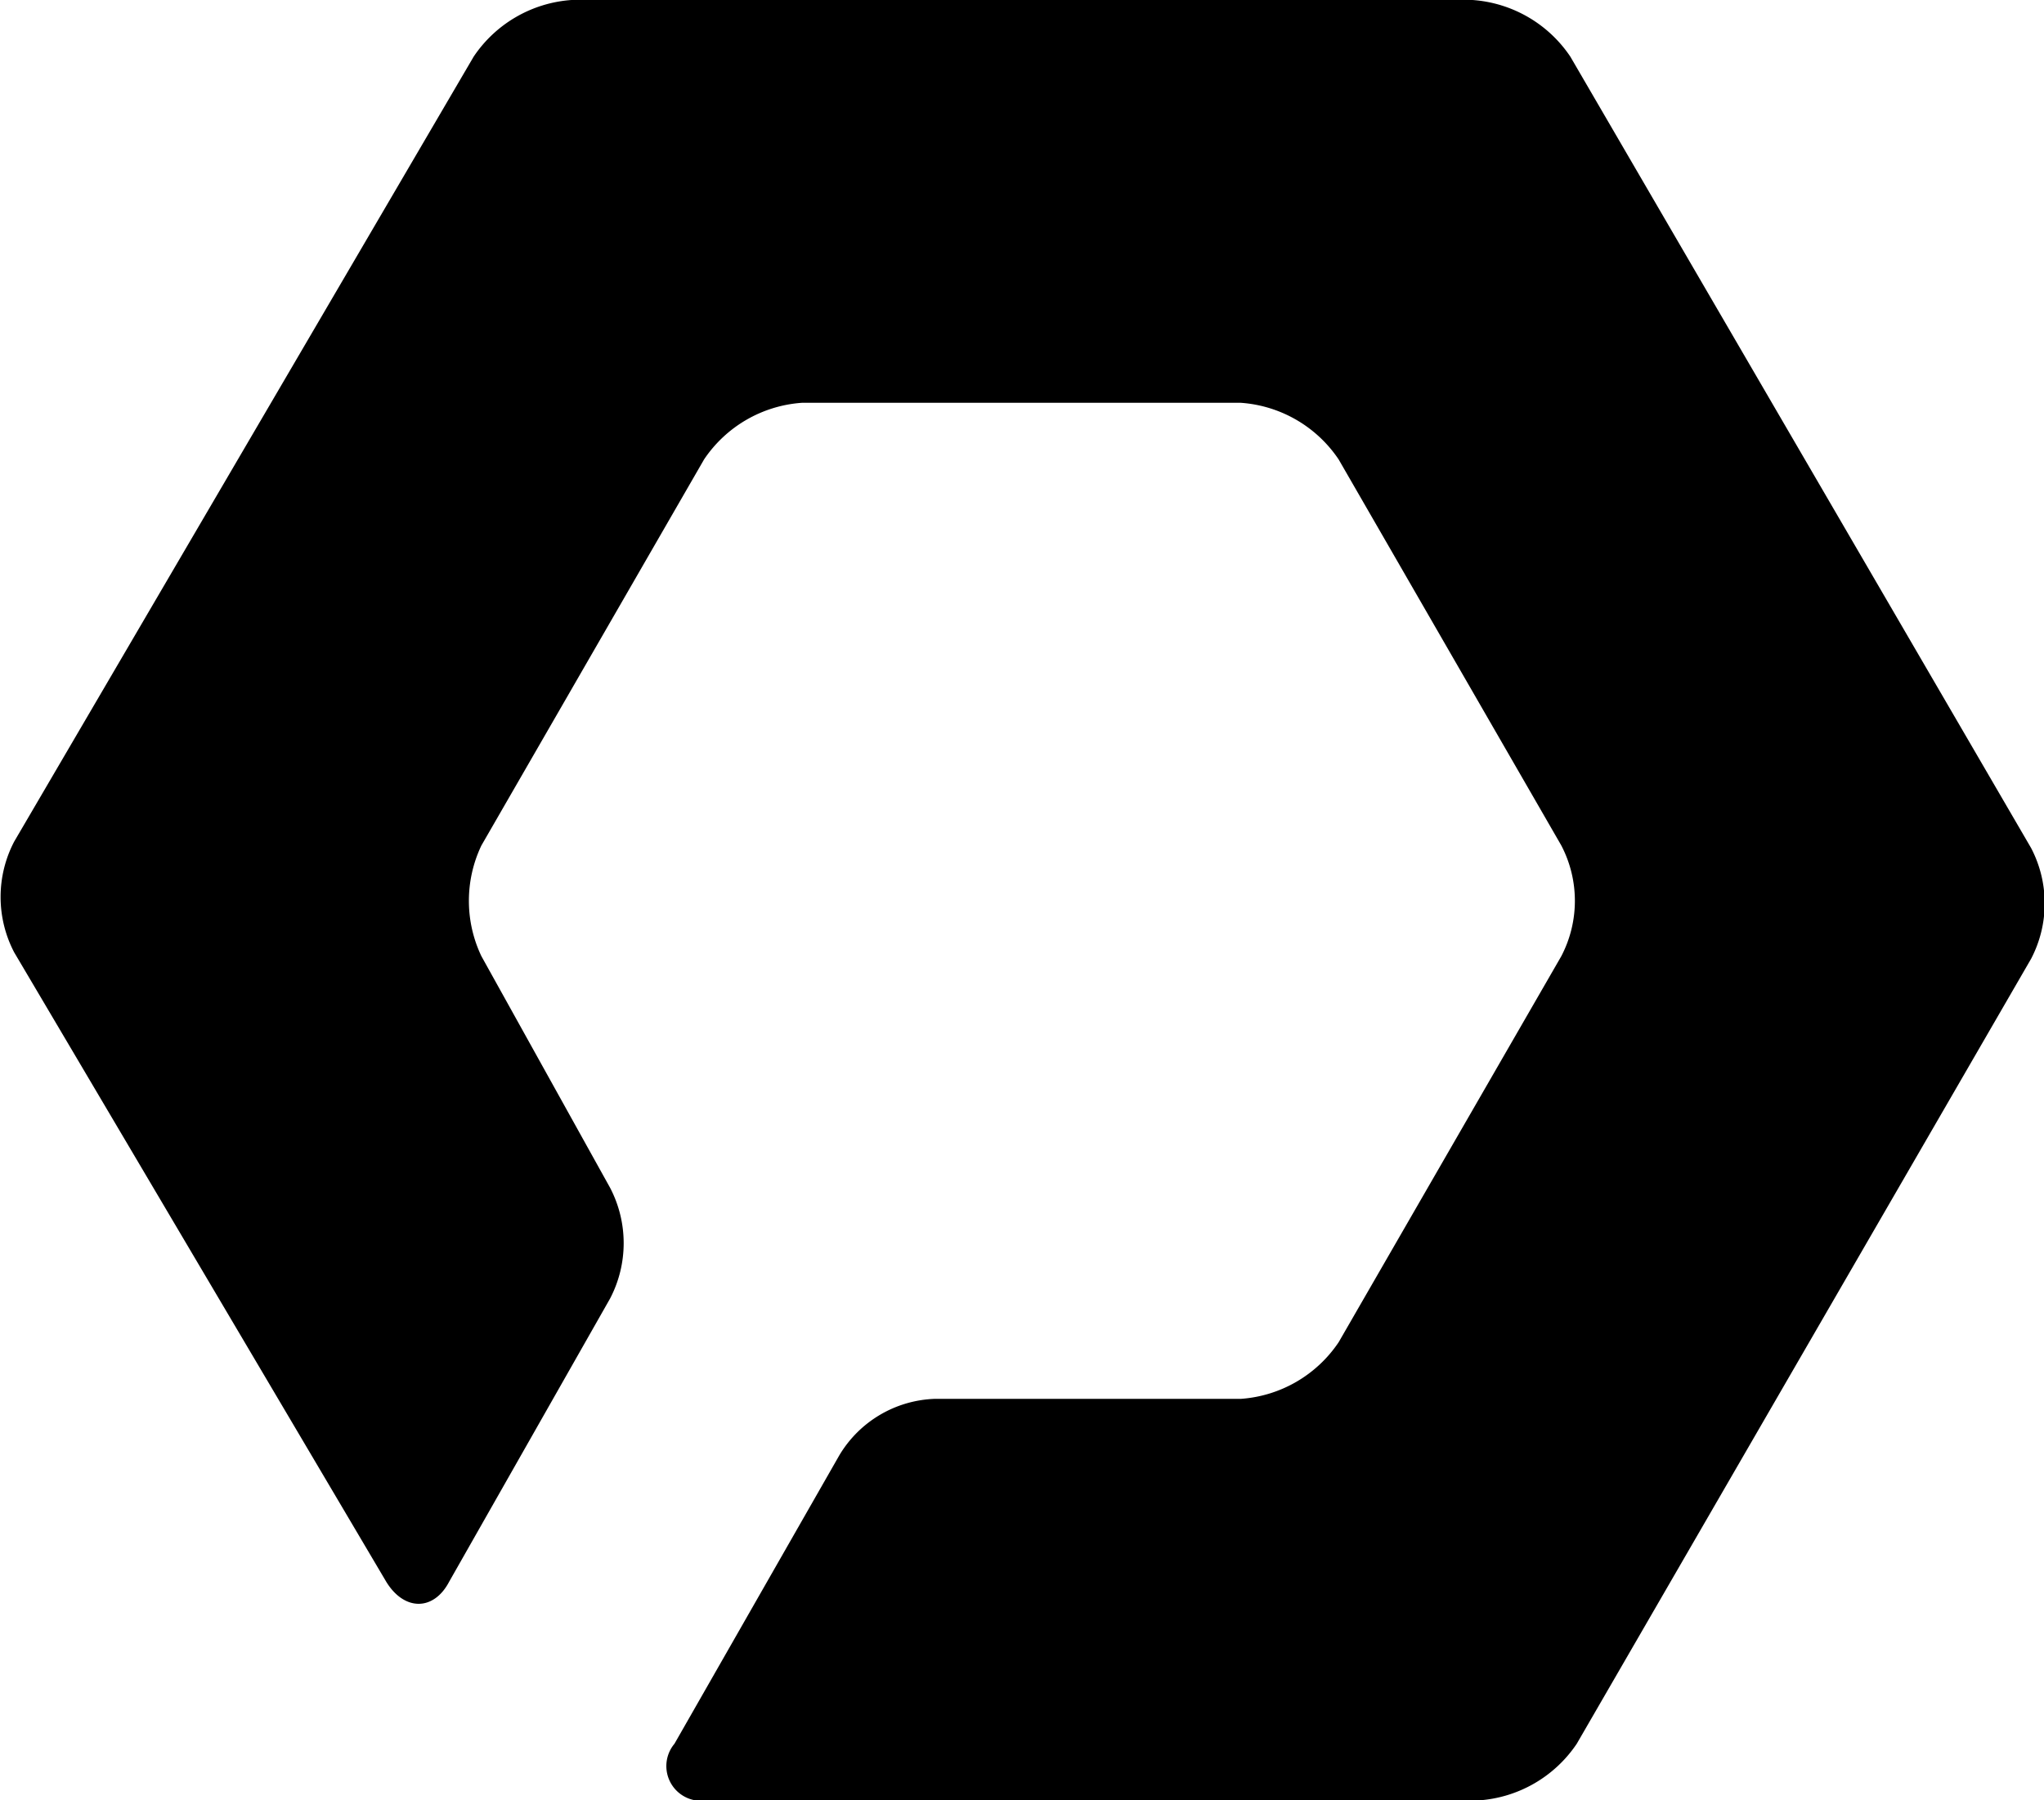 <svg xmlns="http://www.w3.org/2000/svg" viewBox="0 0 15.88 13.99">
  <title>induux-icon-hover</title>
  <g id="Ebene_2" data-name="Ebene 2">
    <g id="Ebene_1-2" data-name="Ebene 1">
      <g id="Ebene_2-2" data-name="Ebene 2">
        <g id="Ebene_1-2-2" data-name="Ebene 1-2">
          <path d="M12.2.44A1,1,0,0,0,11.44,0h-7a1,1,0,0,0-.76.44L.11,6.54a.93.93,0,0,0,0,.86L3,12.29c.14.23.37.23.49,0l1.25-2.2a.93.93,0,0,0,0-.86l-1-1.8a1,1,0,0,1,0-.86l1.73-3a1,1,0,0,1,.76-.44H9.64a1,1,0,0,1,.76.44l1.73,3a.93.93,0,0,1,0,.86l-1.73,3a1,1,0,0,1-.76.44H7.26a.9.9,0,0,0-.74.44L5.24,13.55a.27.27,0,0,0,.25.44h6a1,1,0,0,0,.76-.44l3.53-6.1a.93.93,0,0,0,0-.86Z"/>
        </g>
      </g>
    </g>
  </g>
</svg>
